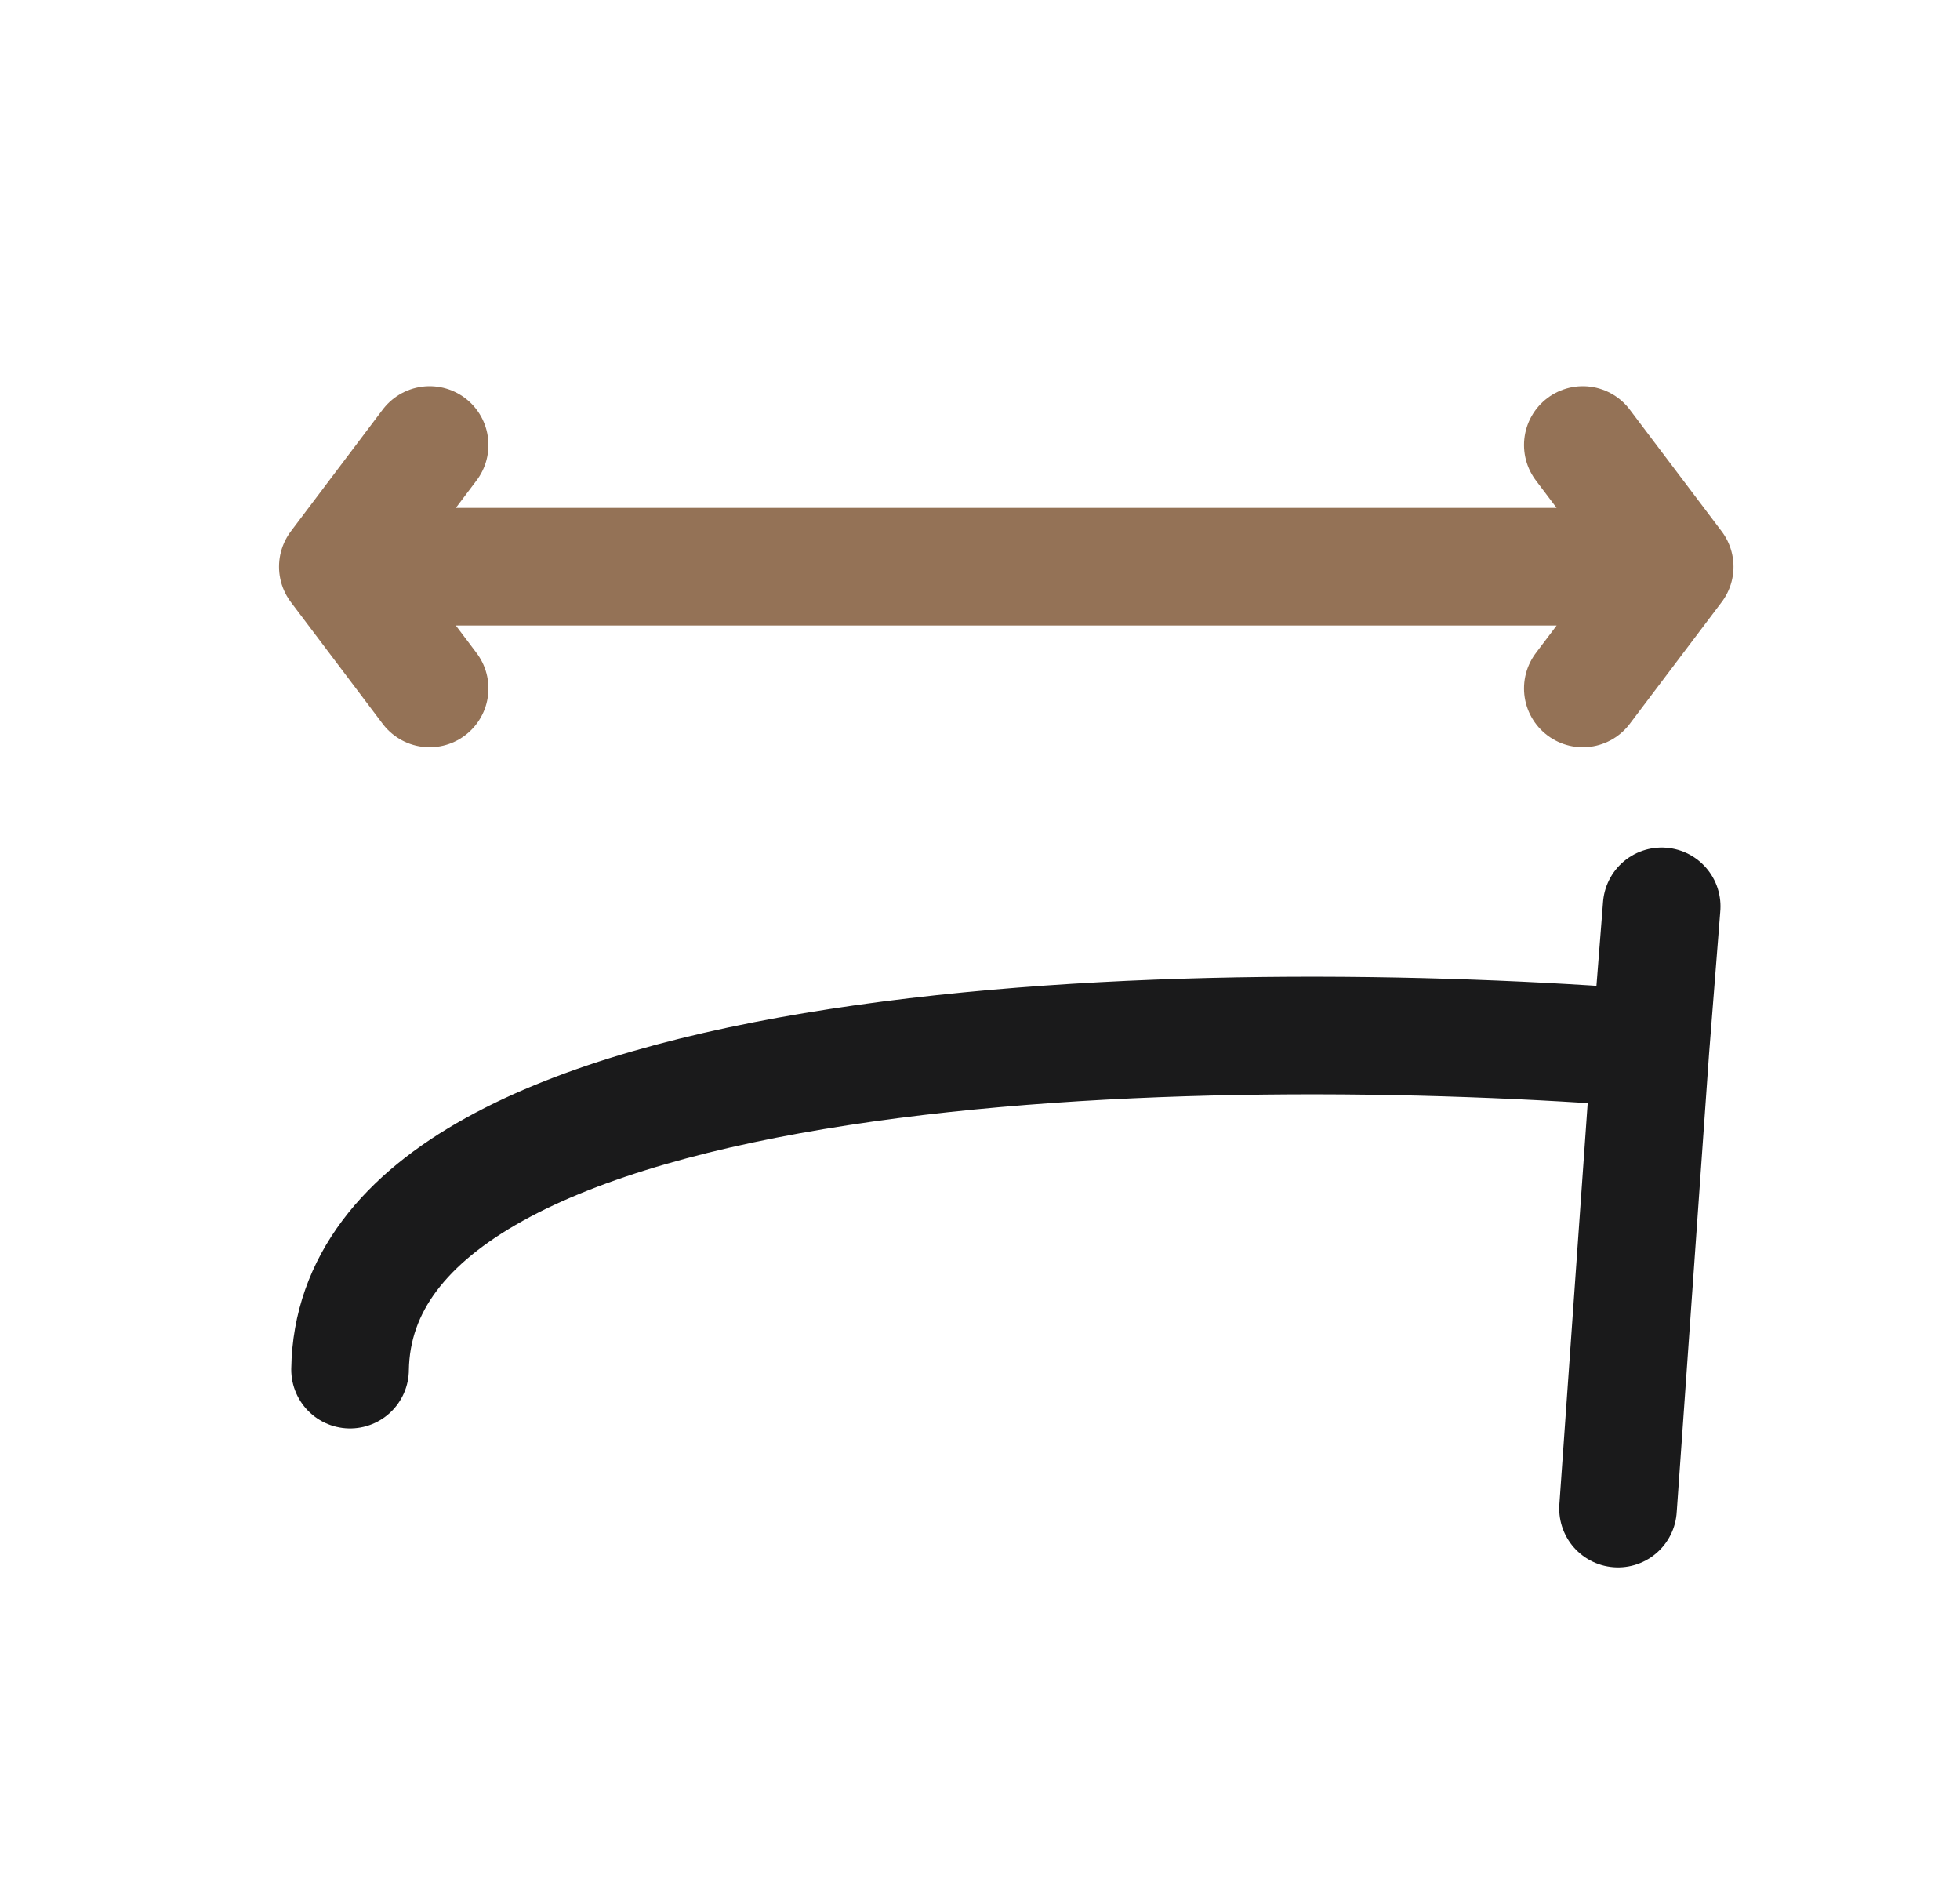 <svg xmlns="http://www.w3.org/2000/svg" fill="none" viewBox="0 0 25 24" height="24" width="25">
<path stroke-linecap="round" stroke-width="1.5" stroke="#1A1A1B" d="M21.195 11.558L21.052 13.373M20.638 19.238L21.052 13.373M21.052 13.373C15.498 12.93 4.531 13.079 4.465 17.466"></path>
<path stroke-linejoin="round" stroke-linecap="round" stroke-miterlimit="22.926" stroke-width="1.5" stroke="#947256" d="M20.189 5.675L21.361 7.227L20.189 8.779M5.48 5.675L4.309 7.227L5.48 8.779M21.126 7.227H4.543"></path>
</svg>

